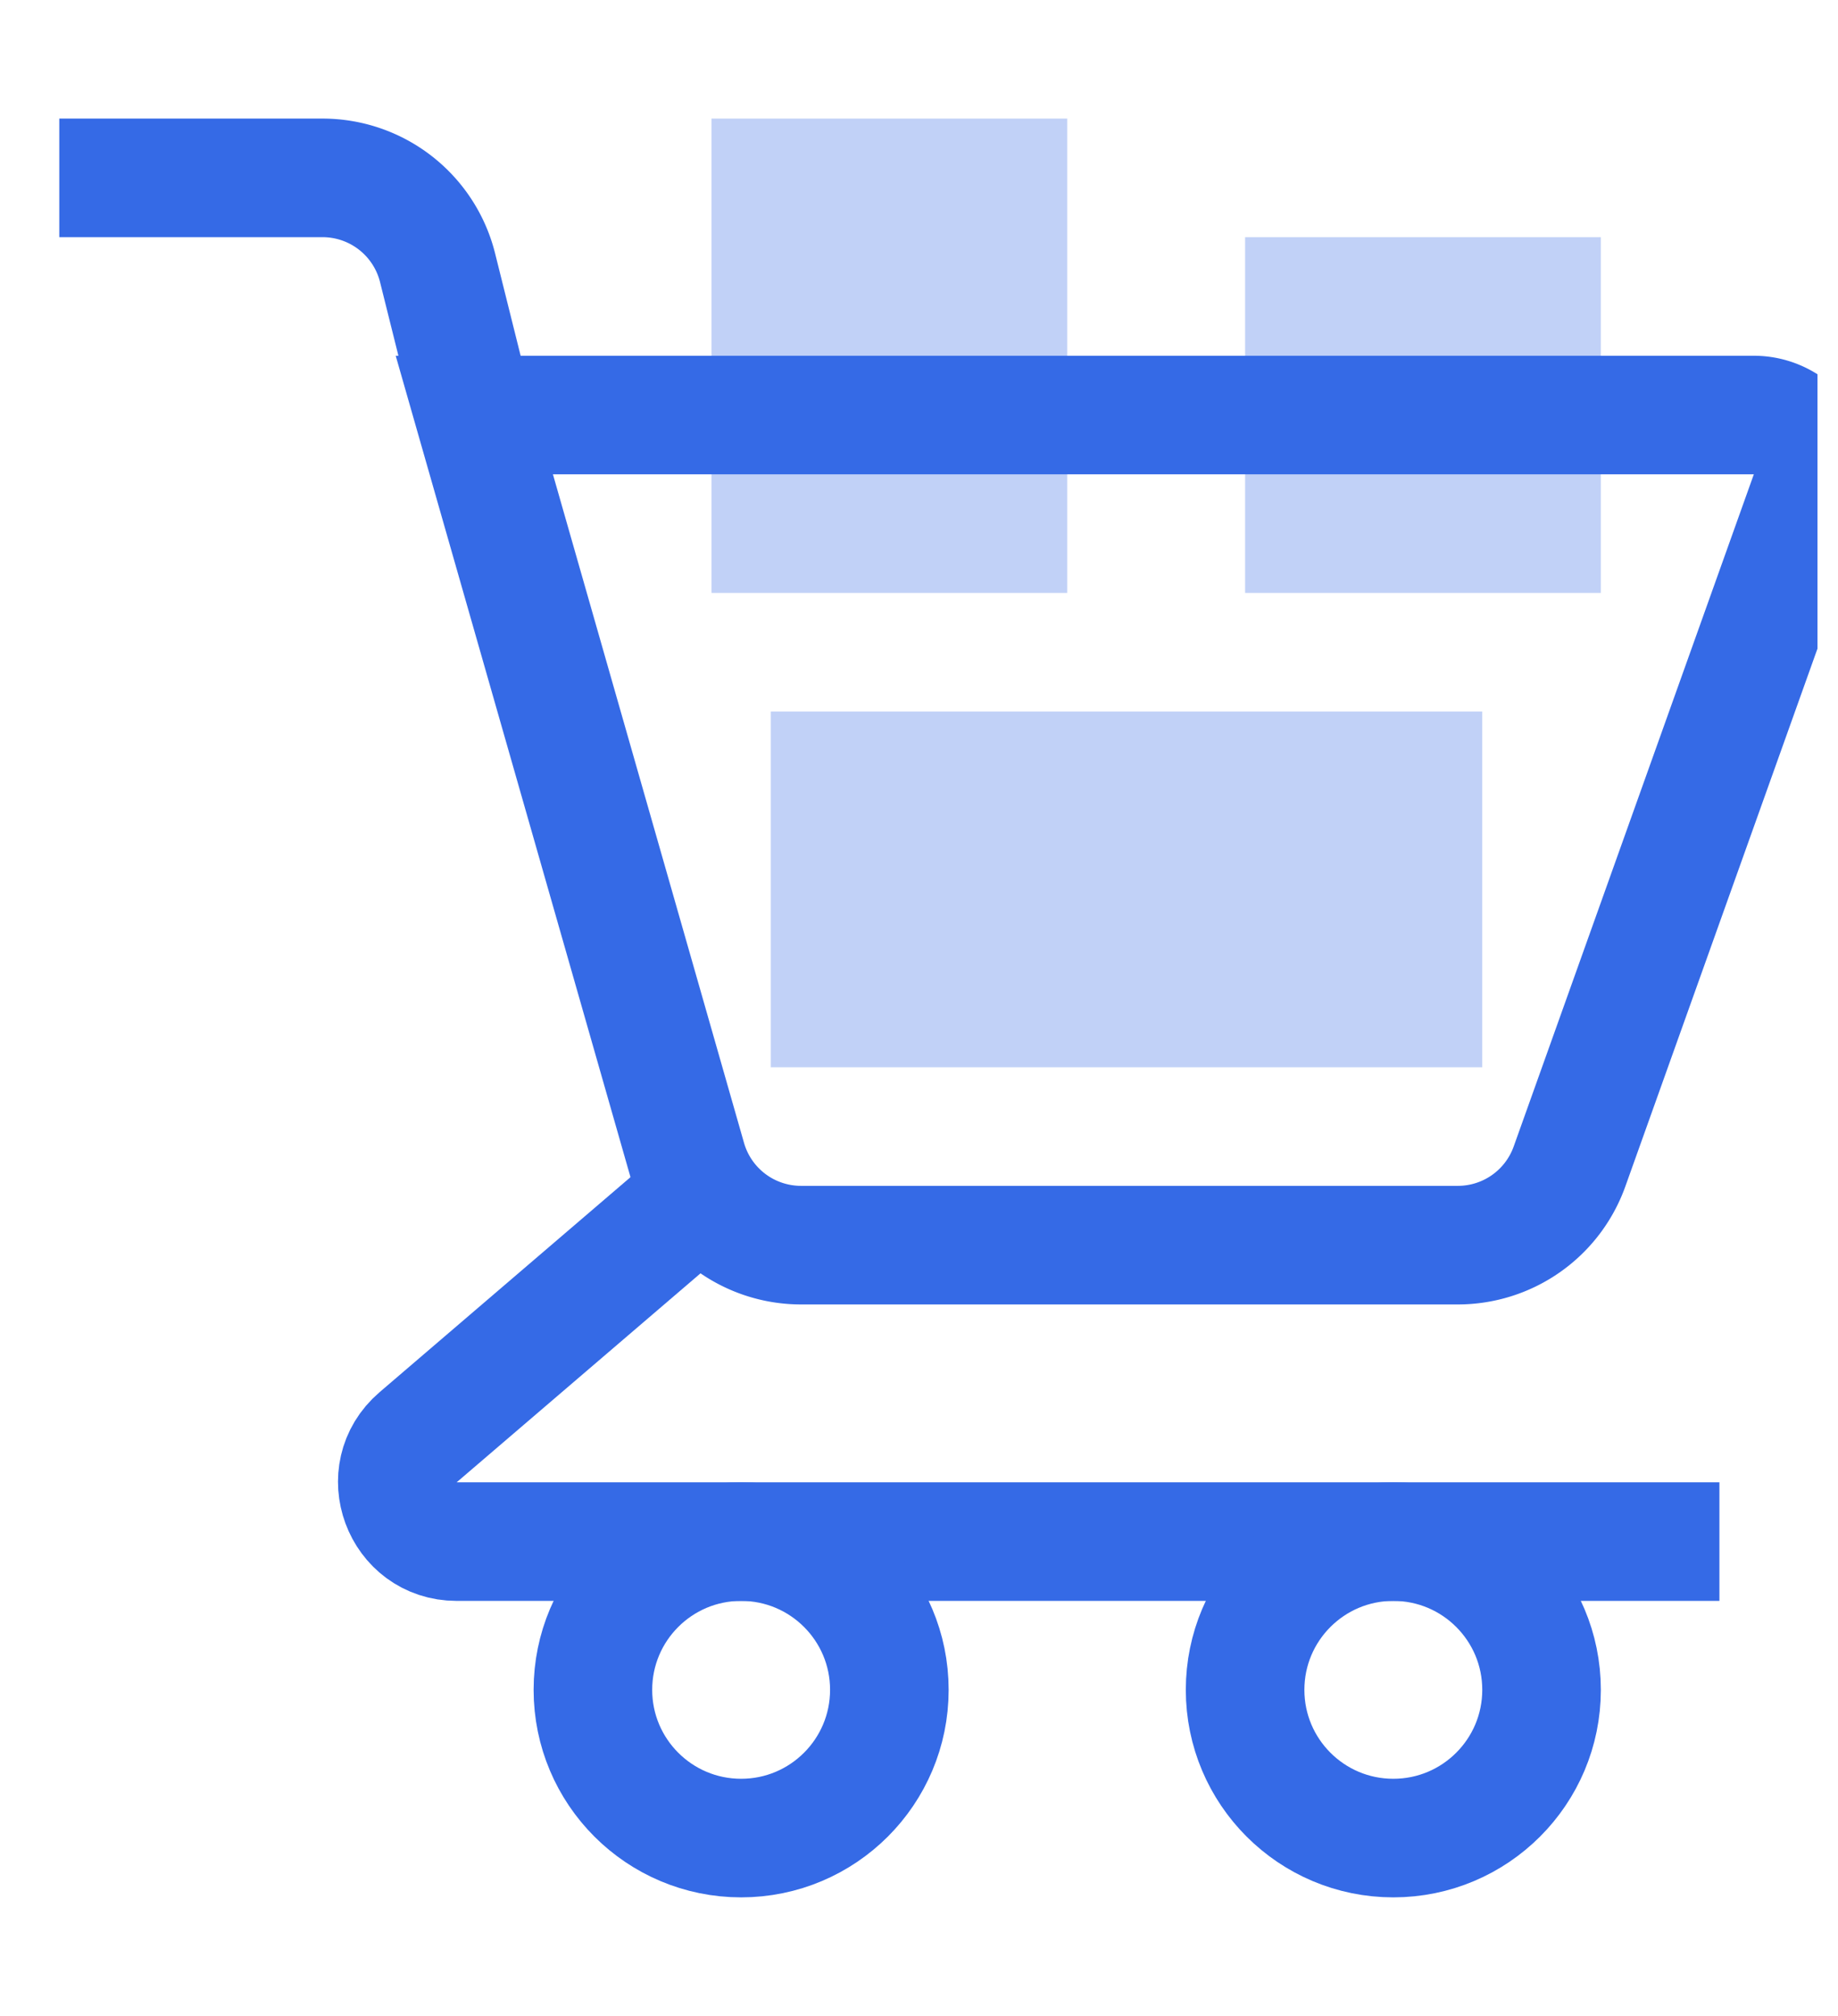 <svg xmlns="http://www.w3.org/2000/svg" width="31" height="34" fill="none"><g clip-path="url(#A)"><g fill="#c1d1f7"><path d="M12 2h6v8h-6zm9 2h6v6h-6z"/></g><g stroke="#356ae6" stroke-width="2"><path d="M8 7h21.58a1 1 0 0 1 .942 1.336l-4.05 11.336A2 2 0 0 1 24.591 21H13.51a2 2 0 0 1-1.923-1.451L8 7zm0 0l-.62-2.485A2 2 0 0 0 5.438 3H1"/><path d="M12 20l-4.948 4.24c-.705.604-.278 1.76.65 1.76H29"/><circle cx="12.5" cy="28.5" r="2.5"/><circle cx="23.5" cy="28.5" r="2.5"/></g><path fill="#c1d1f7" d="M13 12h12v6H13z"/></g><defs><clipPath id="A"><path d="M0 0h30.654v33.032H0V0z" fill="#fff"/></clipPath></defs></svg>